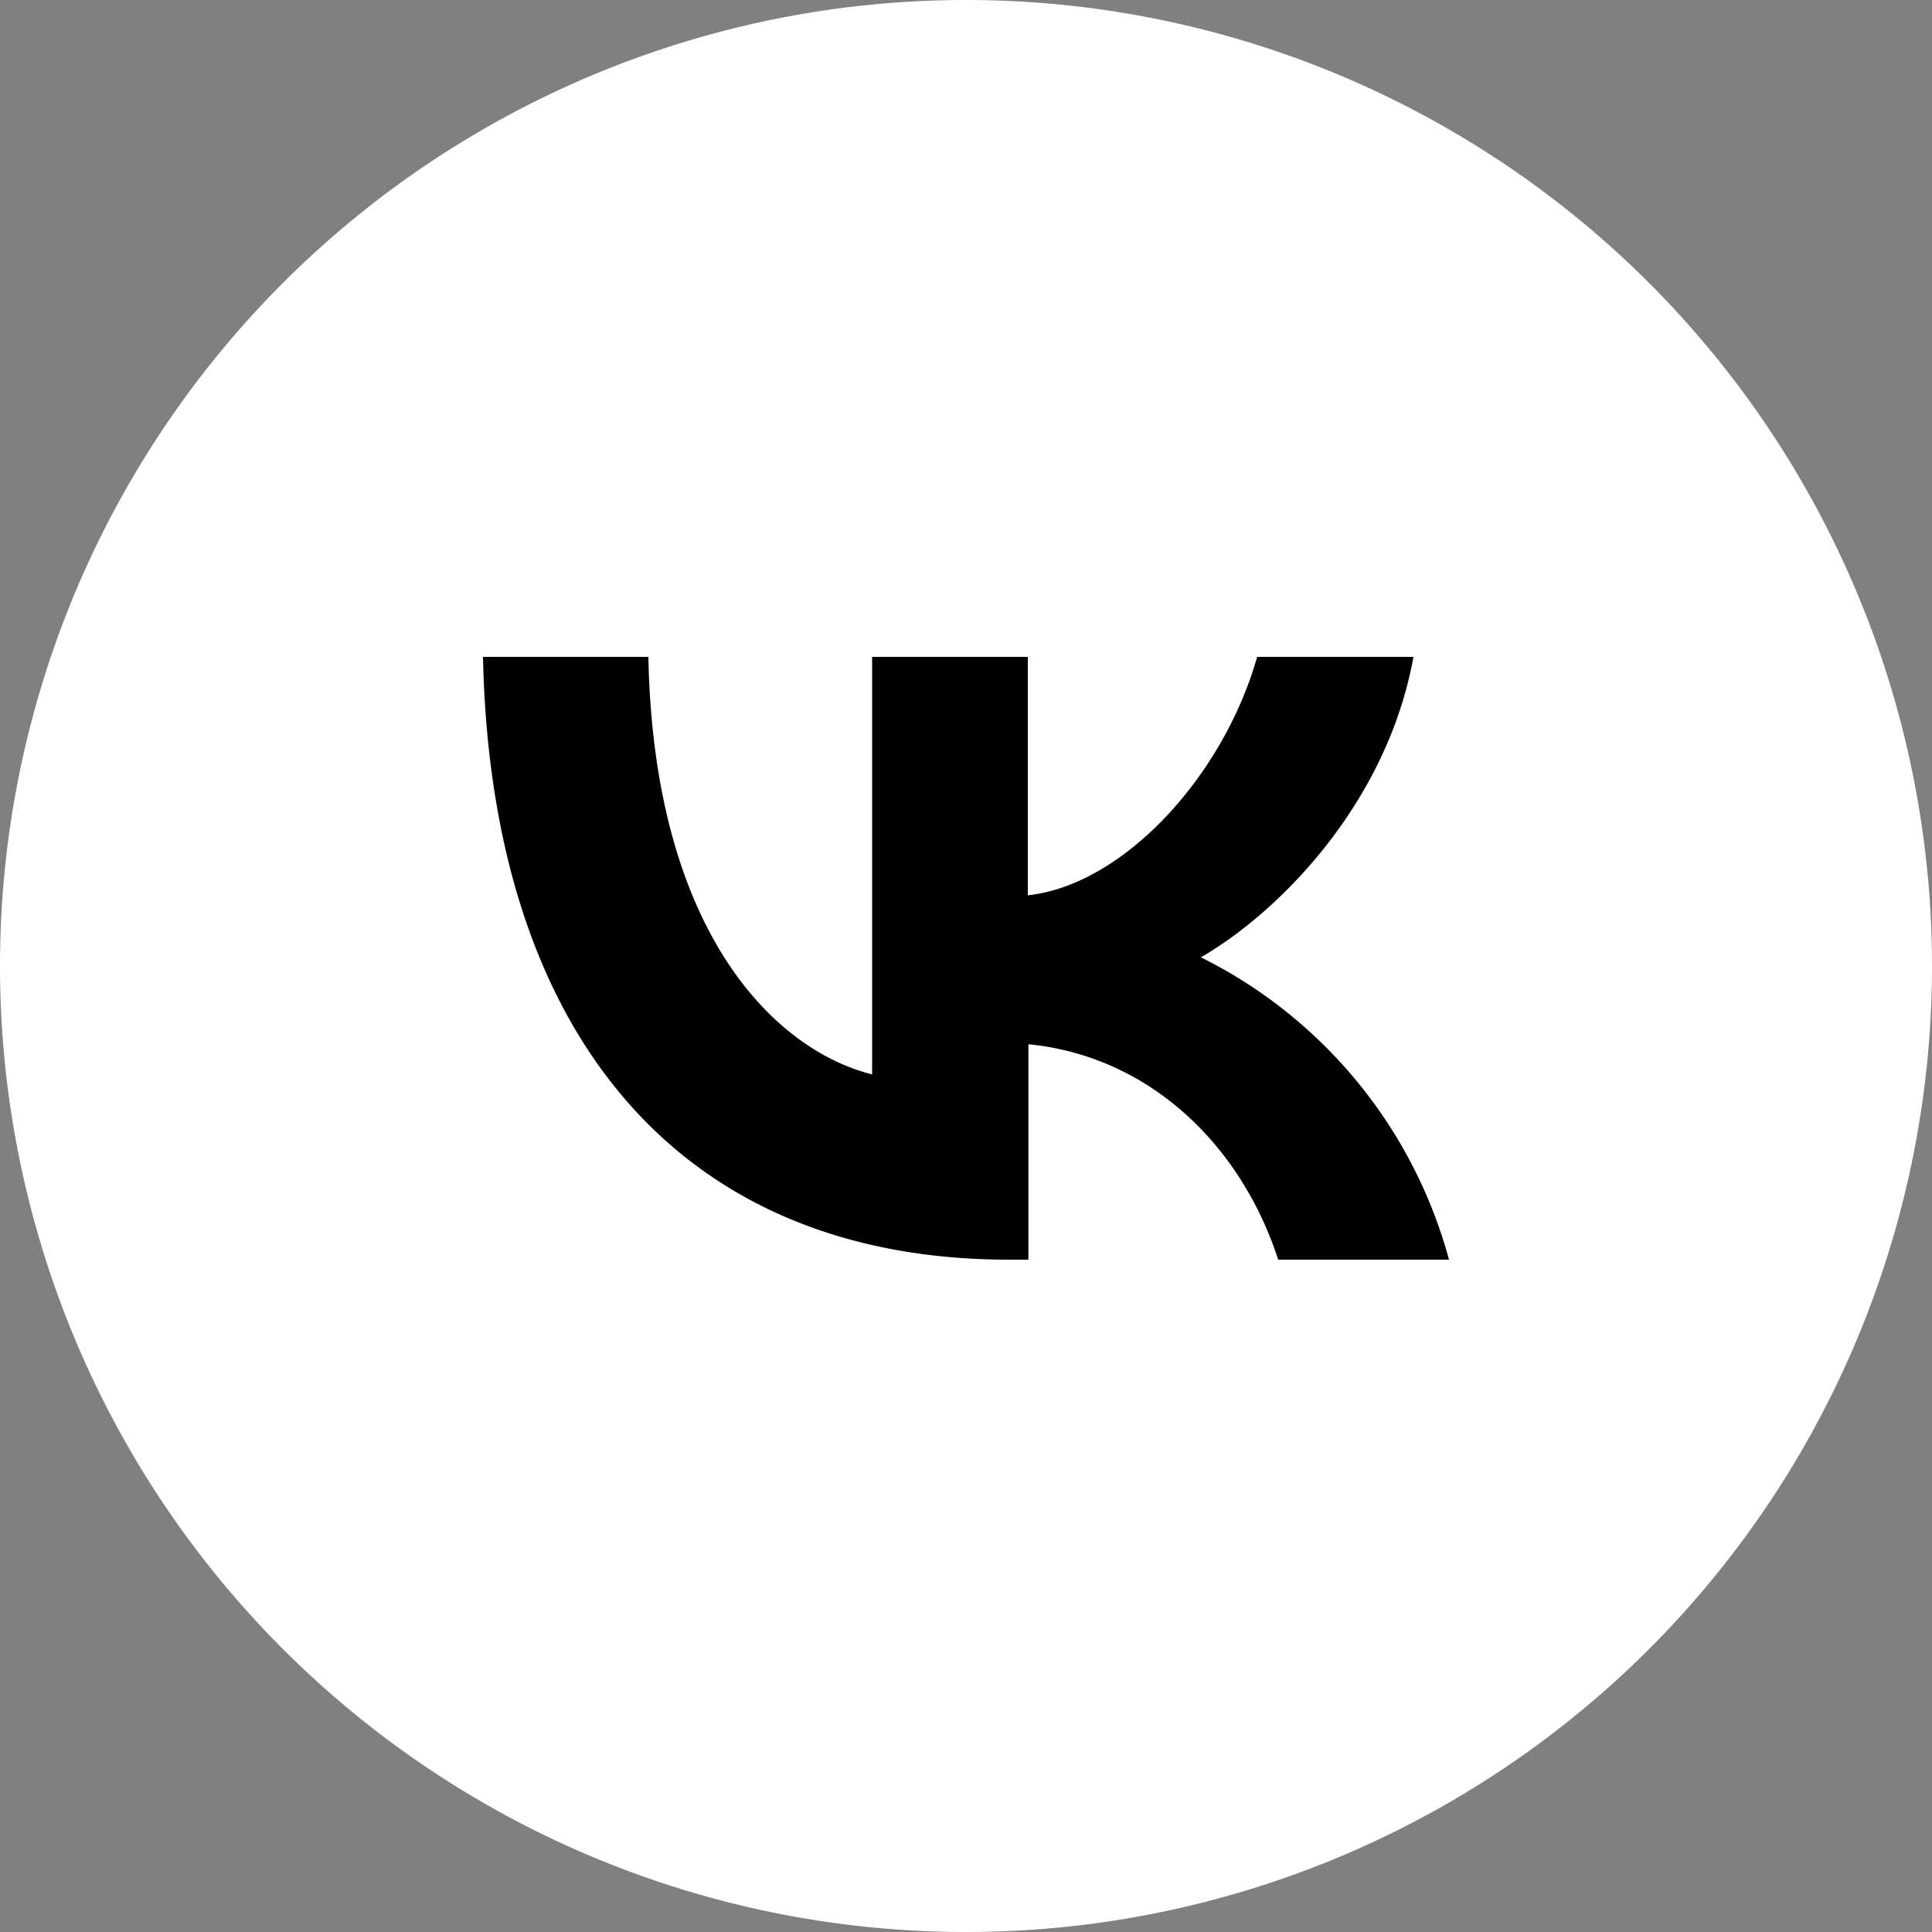 <?xml version="1.0" encoding="UTF-8"?> <svg xmlns="http://www.w3.org/2000/svg" id="Слой_1" data-name="Слой 1" viewBox="0 0 100 100"><rect x="0" y="0" width="100" height="100" fill="#808080" stroke="none"/> <defs> <style>.cls-1{stroke:#fff;stroke-miterlimit:10;}.cls-2{fill:#fff;fill-rule:evenodd;}</style> </defs> <title>3</title> <rect class="cls-1" x="19.94" y="20.6" width="59.26" height="59.26"></rect> <path class="cls-2" d="M50,100A50,50,0,1,0,0,50,50,50,0,0,0,50,100ZM25,34c.41,19.49,10.15,31.2,27.23,31.2h1V54.05c6.28.62,11,5.22,12.93,11.15H75A24.69,24.69,0,0,0,62.16,49.55c4-2.31,9.62-7.93,11-15.55H65.07c-1.75,6.18-6.93,11.81-11.87,12.34V34H45.14V55.61c-5-1.25-11.3-7.31-11.58-21.61Z"></path> </svg> 